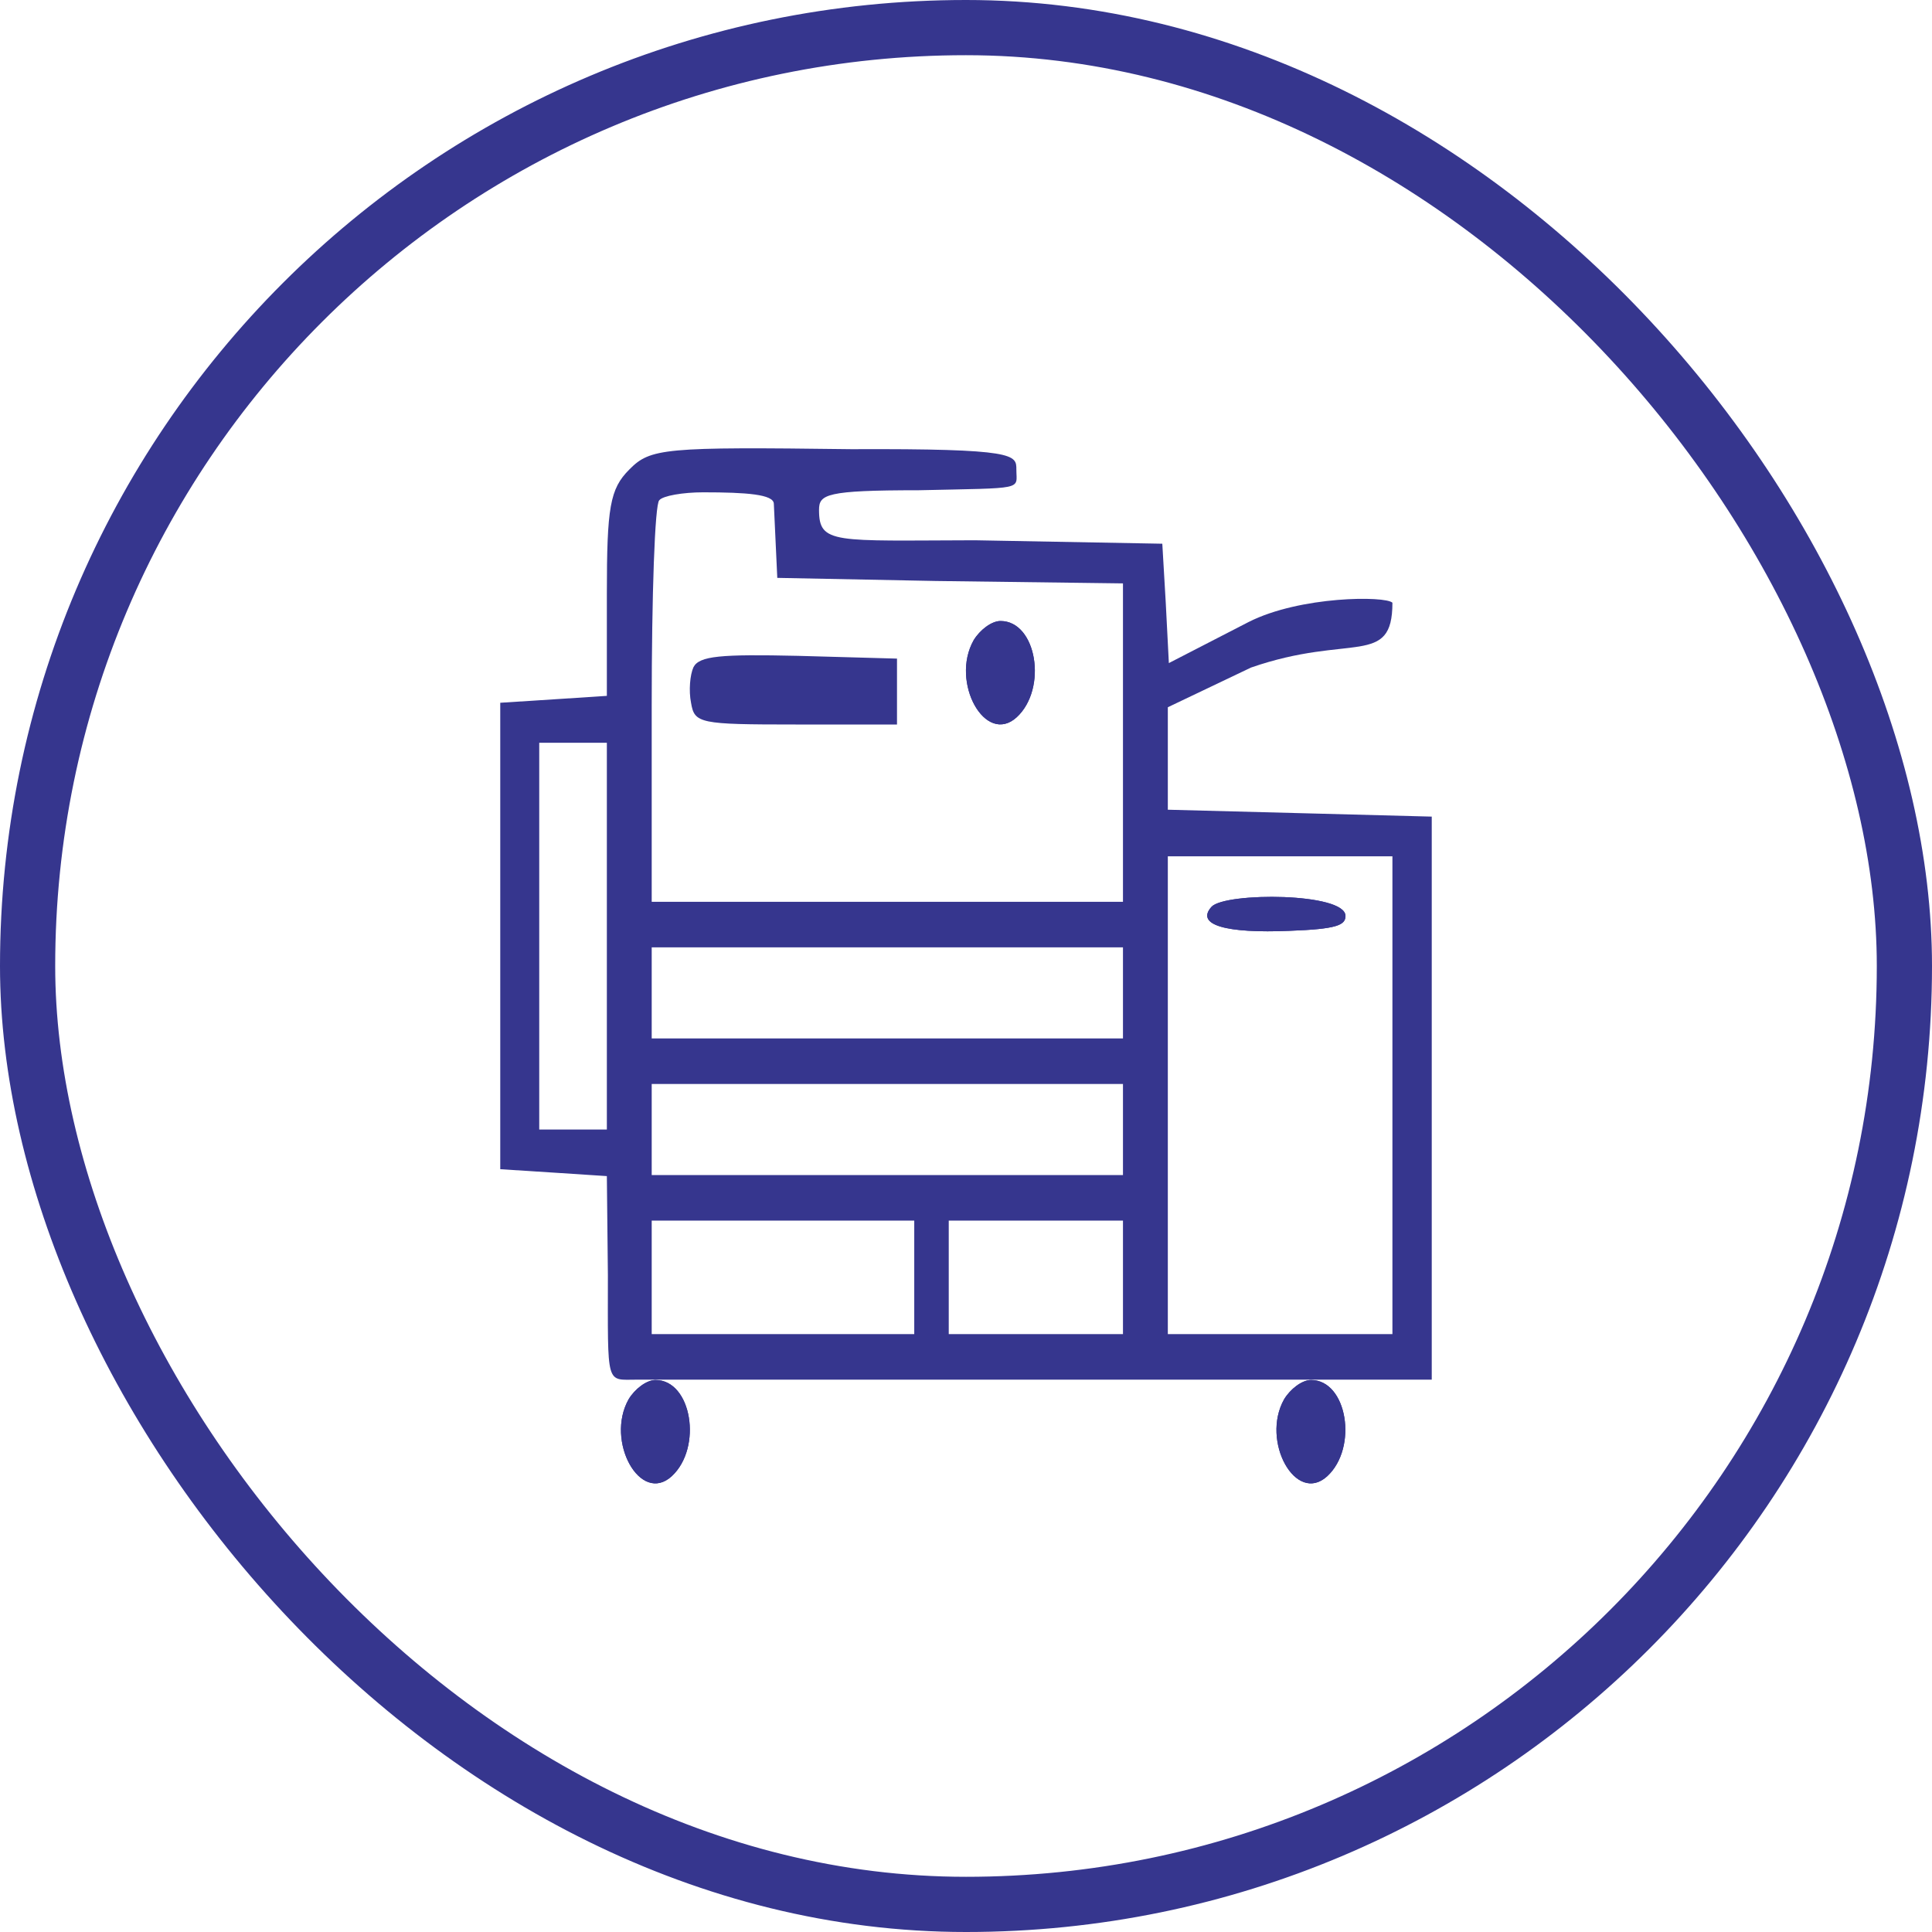 <svg width="56" height="56" viewBox="0 0 56 56" fill="none" xmlns="http://www.w3.org/2000/svg" xmlns:xlink="http://www.w3.org/1999/xlink">
	<desc>
			Created with Pixso.
	</desc>
	<defs>
		<clipPath id="clip847_2453">
			<rect id="иконка" rx="27.2" width="54.4" height="54.4" transform="translate(0.8 0.8)" fill="white" fill-opacity="0"/>
		</clipPath>
	</defs>
	<g clip-path="url(#clip847_2453)">
		<path id="Vector" d="M18.24 13.61C17.68 14.17 17.59 14.7 17.59 17.21L17.59 20.17L16.06 20.27L14.5 20.37L14.5 27.13L14.5 33.89L16.06 33.99L17.59 34.09L17.62 36.96C17.62 40.21 17.55 39.99 18.46 39.99C19.14 39.99 18.62 39.99 19.34 39.99L29.62 39.99L39.9 39.99C40.7 39.99 40.9 39.99 40.9 39.99L41.5 39.99L41.5 32.74L41.5 23.67L37.69 23.57L33.85 23.47L33.85 21.99L33.85 20.5L36.26 19.35C39.14 18.35 40.36 19.35 40.36 17.47C40.16 17.27 37.69 17.27 36.19 18.03L33.88 19.22L33.79 17.47L33.69 15.76L28.26 15.66C24.18 15.67 23.74 15.78 23.74 14.78C23.74 14.33 23.94 14.21 26.63 14.21C29.75 14.14 29.46 14.21 29.46 13.61C29.46 13.18 29.46 13 24.68 13.02C19.24 12.95 18.85 12.99 18.24 13.61ZM22.43 14.6L22.53 16.75L27.12 16.84L32.55 16.91L32.55 21.53L32.55 26.14L25.72 26.14L18.89 26.14L18.89 20.44C18.89 17.27 18.98 14.6 19.11 14.5C19.21 14.37 19.8 14.27 20.38 14.27C21.65 14.27 22.42 14.33 22.43 14.6ZM17.59 27.13L17.59 32.74L16.61 32.74L15.63 32.74L15.63 27.13L15.63 21.53L16.61 21.53L17.59 21.53L17.59 27.13ZM40.36 31.75L40.36 38.67L37.1 38.67L33.85 38.67L33.85 31.75L33.85 24.82L37.1 24.82L40.36 24.82L40.36 31.75ZM32.55 28.78L32.55 30.1L25.72 30.1L18.89 30.1L18.89 28.78L18.89 27.46L25.72 27.46L32.55 27.46L32.55 28.78ZM32.55 32.74L32.55 34.06L25.72 34.06L18.89 34.06L18.89 32.74L18.89 31.42L25.72 31.42L32.55 31.42L32.55 32.74ZM32.55 37.02L32.55 38.67L25.72 38.67L18.89 38.67L18.89 37.02L18.89 35.38L25.72 35.38L32.55 35.38L32.55 37.02Z" fill="#36368E" fill-opacity="1" fill-rule="nonzero"/>
		<path id="Vector" d="M20.1 19.34C20 19.56 19.96 20.02 20.03 20.37C20.13 20.97 20.27 21 23.06 21L26 21L26 20.04L26 19.09L23.13 19.01C20.89 18.96 20.27 19.01 20.1 19.34Z" fill="#36368E" fill-opacity="1" fill-rule="nonzero"/>
		<path id="Vector" d="M28.22 18.56C27.54 19.77 28.56 21.62 29.47 20.79C30.37 19.96 30.05 18 29 18C28.74 18 28.4 18.26 28.22 18.56Z" fill="#36368E" fill-opacity="1" fill-rule="nonzero"/>
		<path id="Vector" d="M29.47 20.79C28.56 21.62 27.54 19.77 28.22 18.56C28.4 18.26 28.74 18 29 18C30.05 18 30.37 19.96 29.47 20.79ZM28.33 18.63Q28.38 18.55 28.44 18.48Q28.54 18.36 28.66 18.27Q28.85 18.13 29 18.13Q29.11 18.13 29.21 18.16Q29.39 18.22 29.54 18.4Q29.76 18.67 29.83 19.1Q29.88 19.37 29.85 19.63Q29.84 19.8 29.79 19.97Q29.68 20.4 29.4 20.67Q29.39 20.68 29.38 20.69Q29.2 20.86 29.01 20.86Q28.92 20.86 28.84 20.83Q28.57 20.74 28.36 20.37Q28.32 20.3 28.29 20.22Q28.15 19.9 28.13 19.53Q28.11 19.12 28.26 18.77Q28.29 18.7 28.33 18.63Z" fill="#36368E" fill-opacity="1" fill-rule="evenodd"/>
		<path id="Vector" d="M18.22 40.56C17.54 41.77 18.56 43.62 19.47 42.79C20.37 41.96 20.05 40 19 40C18.74 40 18.4 40.26 18.22 40.56Z" fill="#36368E" fill-opacity="1" fill-rule="nonzero"/>
		<path id="Vector" d="M19.47 42.79C18.56 43.62 17.54 41.77 18.22 40.56C18.4 40.26 18.74 40 19 40C20.05 40 20.37 41.96 19.47 42.79ZM18.33 40.63Q18.38 40.55 18.44 40.48Q18.54 40.36 18.66 40.27Q18.85 40.13 19 40.13Q19.11 40.13 19.21 40.16Q19.39 40.22 19.54 40.4Q19.76 40.67 19.83 41.1Q19.88 41.37 19.85 41.63Q19.84 41.8 19.79 41.97Q19.68 42.4 19.4 42.67Q19.39 42.68 19.38 42.69Q19.2 42.86 19.01 42.86Q18.92 42.86 18.84 42.83Q18.57 42.74 18.36 42.37Q18.32 42.3 18.29 42.22Q18.15 41.9 18.13 41.53Q18.11 41.12 18.26 40.77Q18.29 40.7 18.33 40.63Z" fill="#36368E" fill-opacity="1" fill-rule="evenodd"/>
		<path id="Vector" d="M37.22 40.56C36.54 41.77 37.56 43.62 38.47 42.79C39.37 41.96 39.05 40 38 40C37.74 40 37.4 40.26 37.22 40.56Z" fill="#36368E" fill-opacity="1" fill-rule="nonzero"/>
		<path id="Vector" d="M38.47 42.79C37.56 43.62 36.54 41.77 37.22 40.56C37.4 40.26 37.74 40 38 40C39.05 40 39.37 41.96 38.47 42.79ZM37.33 40.63Q37.38 40.55 37.44 40.48Q37.54 40.36 37.66 40.27Q37.85 40.13 38 40.13Q38.11 40.13 38.21 40.16Q38.39 40.22 38.54 40.4Q38.76 40.67 38.83 41.1Q38.88 41.37 38.85 41.63Q38.84 41.8 38.79 41.97Q38.68 42.4 38.4 42.67Q38.39 42.68 38.38 42.69Q38.2 42.86 38.01 42.86Q37.92 42.86 37.84 42.83Q37.57 42.74 37.36 42.37Q37.32 42.3 37.29 42.22Q37.15 41.9 37.13 41.53Q37.11 41.12 37.26 40.77Q37.29 40.7 37.33 40.63Z" fill="#36368E" fill-opacity="1" fill-rule="evenodd"/>
		<path id="Vector" d="M35.12 26.28C34.64 26.81 35.53 27.06 37.39 26.98C38.73 26.93 39 26.82 39 26.55C39 25.87 35.53 25.86 35.12 26.28Z" fill="#36368E" fill-opacity="1" fill-rule="nonzero"/>
		<path id="Vector" d="M35.12 26.28C34.64 26.81 35.53 27.06 37.39 26.98C38.73 26.93 39 26.82 39 26.55C39 25.87 35.53 25.86 35.12 26.28ZM35.42 26.73Q36 26.9 37.39 26.85L37.39 26.85Q38.34 26.81 38.66 26.72Q38.79 26.68 38.83 26.64Q38.86 26.61 38.86 26.55Q38.86 26.5 38.77 26.44Q38.65 26.36 38.41 26.29Q37.95 26.16 37.21 26.14Q36.5 26.11 35.92 26.18Q35.63 26.22 35.45 26.27Q35.27 26.32 35.22 26.37Q35.11 26.5 35.13 26.56Q35.13 26.57 35.13 26.57Q35.18 26.66 35.42 26.73Z" fill="#36368E" fill-opacity="1" fill-rule="evenodd"/>
		<path id="Vector 521" d="M27 35L27 39" stroke="#36368E" stroke-opacity="1" stroke-width="1"/>
	</g>
	<rect id="иконка" rx="27.2" width="54.4" height="54.4" transform="translate(0.8 0.8)" stroke="#36368E" stroke-opacity="1" stroke-width="1.6"/>
</svg>
